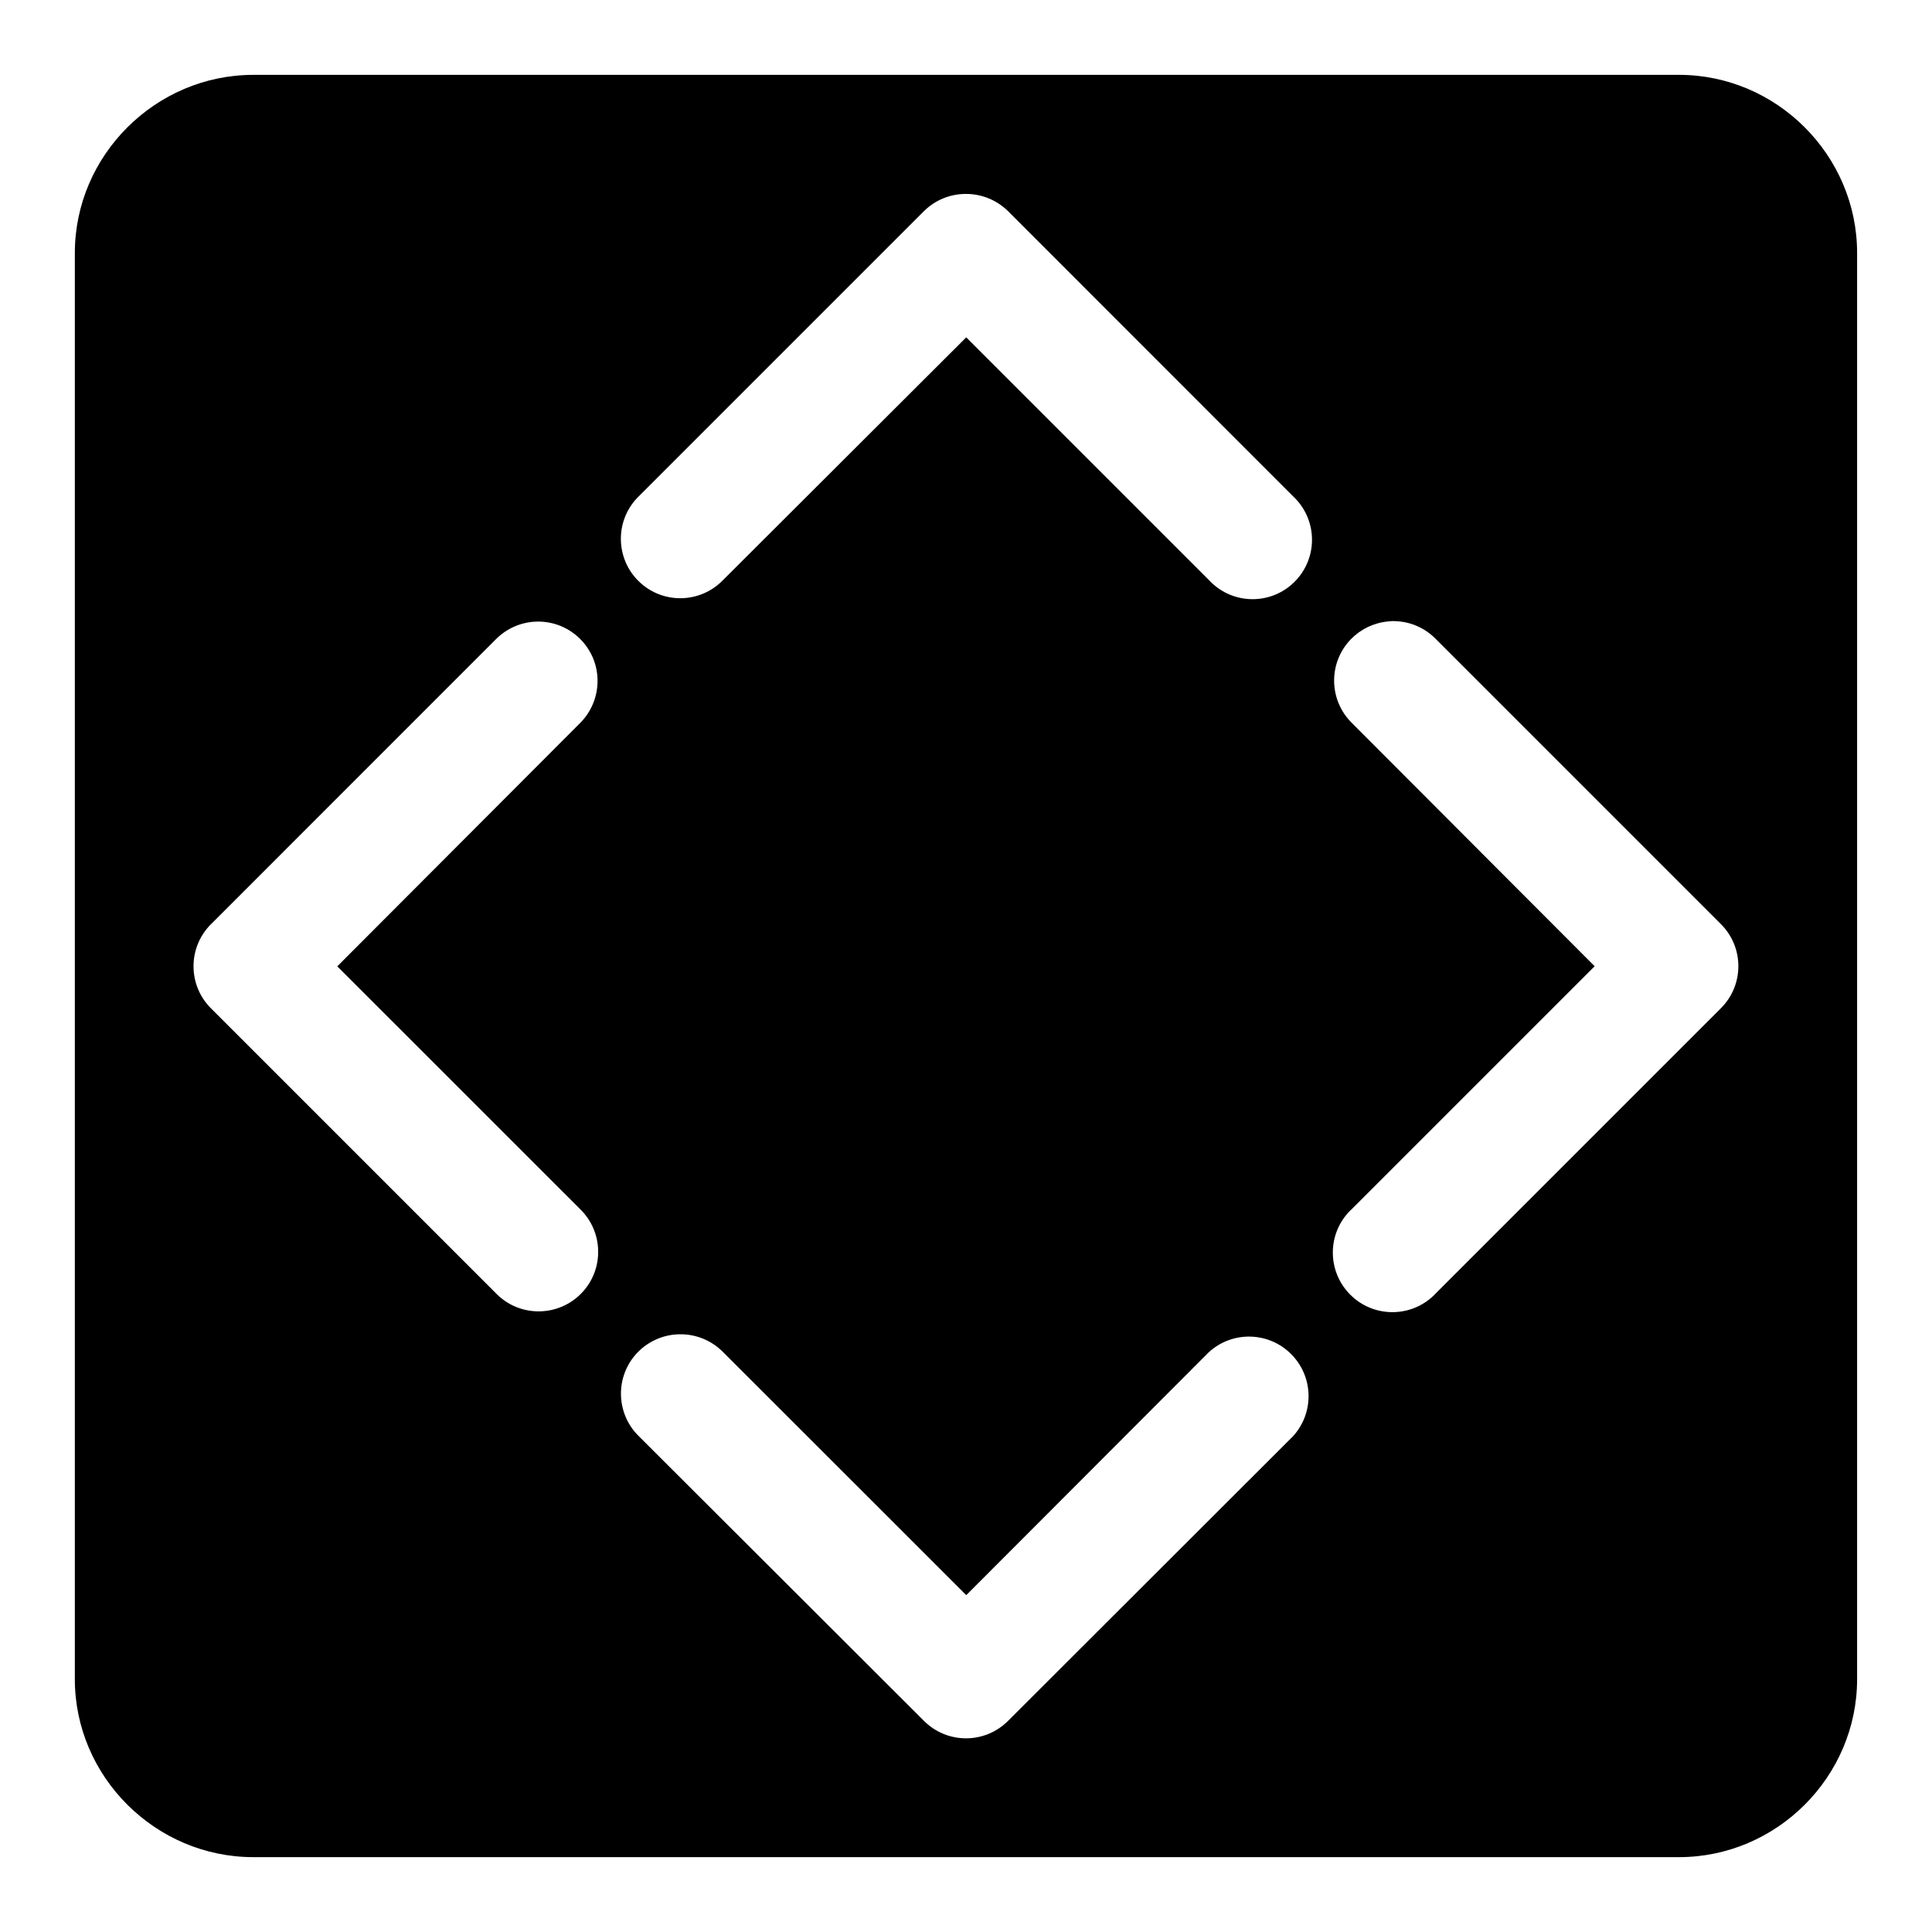 <?xml version="1.0" encoding="UTF-8"?>
<!-- Uploaded to: ICON Repo, www.svgrepo.com, Generator: ICON Repo Mixer Tools -->
<svg fill="#000000" width="800px" height="800px" version="1.1" viewBox="144 144 512 512" xmlns="http://www.w3.org/2000/svg">
 <path d="m211.13 163.84c-25.898 0-47.297 21.32-47.297 47.203v377.95c0 25.883 21.398 47.168 47.297 47.168h377.82c25.883 0 47.203-21.285 47.203-47.172v-377.95c0-25.883-21.32-47.203-47.203-47.203zm188.68 31.555c4.219-0.062 8.266 1.574 11.289 4.519l75.523 75.555c6.391 5.902 6.801 15.855 0.898 22.246-5.887 6.391-15.855 6.801-22.246 0.898-0.332-0.301-0.645-0.613-0.945-0.945l-64.266-64.266-64.395 64.266c-6.016 6.281-15.98 6.519-22.262 0.504-6.281-6-6.519-15.98-0.504-22.262l75.996-75.996c2.898-2.867 6.832-4.488 10.91-4.519zm113.56 113.21c4.266 0.031 8.312 1.777 11.258 4.863l75.43 75.43c6.156 6.141 6.172 16.105 0.031 22.262-0.016 0-0.016 0.016-0.031 0.031l-75.43 75.43c-5.887 6.422-15.871 6.848-22.293 0.961-6.422-5.887-6.863-15.871-0.977-22.293 0.316-0.332 0.629-0.66 0.977-0.961l64.266-64.266-64.266-64.395c-6.234-6.062-6.391-16.027-0.332-22.277 2.598-2.66 6.047-4.328 9.746-4.691 0.535-0.062 1.07-0.109 1.637-0.125v0.031zm-227.12 0.125c8.691-0.203 15.918 6.676 16.105 15.367 0.094 4.344-1.605 8.551-4.707 11.602l-64.266 64.395 64.285 64.266c6.281 6.031 6.504 16.012 0.473 22.309-6.031 6.281-16.027 6.504-22.309 0.473-0.172-0.156-0.332-0.332-0.488-0.488l-75.43-75.43c-6.156-6.141-6.172-16.105-0.031-22.277 0.016 0 0.031-0.016 0.031-0.016l75.43-75.445c2.879-2.945 6.797-4.66 10.906-4.754zm38.133 188.87c4.25 0 8.312 1.715 11.289 4.769l64.395 64.363 64.266-64.363c6.422-5.902 16.406-5.465 22.293 0.961 5.543 6.031 5.543 15.305 0 21.332l-75.523 75.43c-6.141 6.109-16.059 6.109-22.199 0l-75.555-75.43c-6.234-6.047-6.406-16.027-0.363-22.277 2.992-3.07 7.117-4.82 11.398-4.785z"/>
</svg>